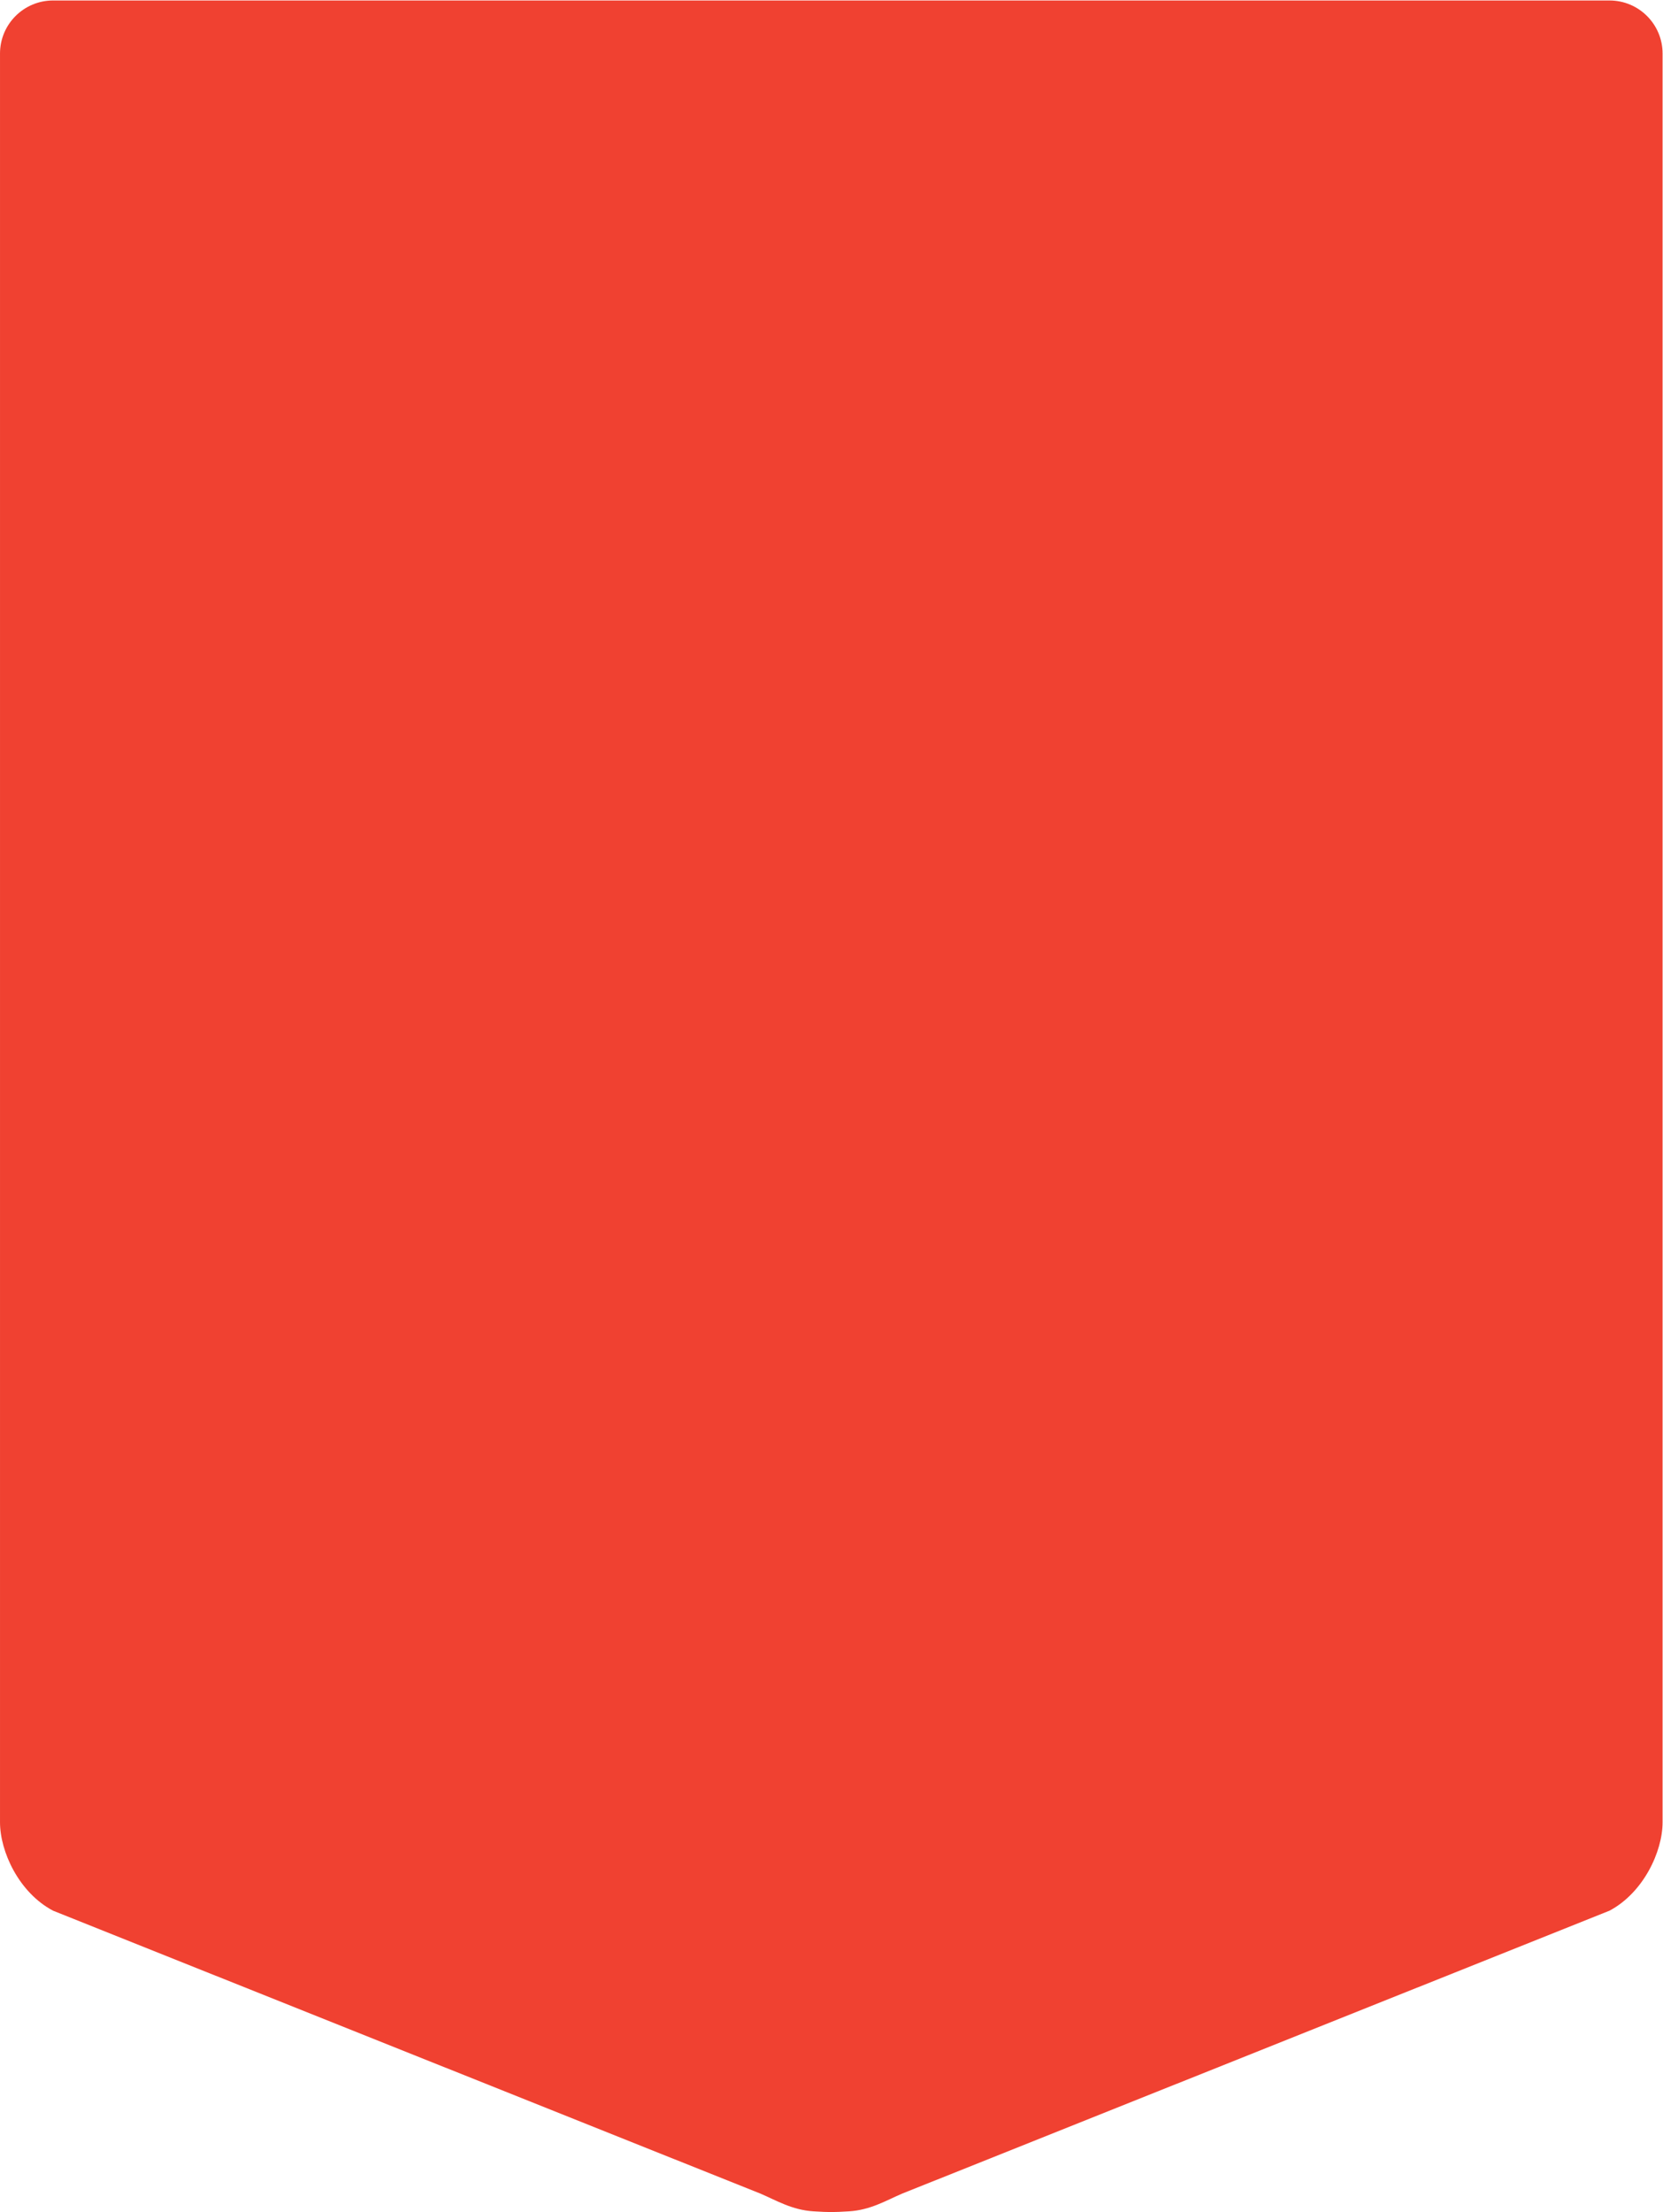 <?xml version="1.0" encoding="UTF-8" standalone="no"?>
<svg
   xmlns:dc="http://purl.org/dc/elements/1.1/"
   xmlns:cc="http://creativecommons.org/ns#"
   xmlns:rdf="http://www.w3.org/1999/02/22-rdf-syntax-ns#"
   xmlns:svg="http://www.w3.org/2000/svg"
   xmlns="http://www.w3.org/2000/svg"
   xmlns:sodipodi="http://sodipodi.sourceforge.net/DTD/sodipodi-0.dtd"
   xmlns:inkscape="http://www.inkscape.org/namespaces/inkscape"
   version="1.1"
   id="svg2"
   xml:space="preserve"
   width="125.307"
   height="166.613"
   viewBox="0 0 125.307 166.613"
   sodipodi:docname="price-tag.eps"><defs
     id="defs6" /><sodipodi:namedview
     pagecolor="#ffffff"
     bordercolor="#666666"
     borderopacity="1"
     objecttolerance="10"
     gridtolerance="10"
     guidetolerance="10"
     inkscape:pageopacity="0"
     inkscape:pageshadow="2"
     inkscape:window-width="640"
     inkscape:window-height="480"
     id="namedview4" /><g
     id="g10"
     inkscape:groupmode="layer"
     inkscape:label="ink_ext_XXXXXX"
     transform="matrix(1.333,0,0,-1.333,0,166.613)"><g
       id="g12"
       transform="scale(0.1)"><path
         d="M 459.898,0.41 C 447.723,1.148 438.922,6.539 429.91,10.398 L 29.992,170.289 C 10.664,180.512 0.004,203.699 0.004,220.25 v 999.41 c 0,16.55 13.426,29.98 29.988,29.98 H 909.801 c 16.562,0 30,-13.43 30,-29.98 V 220.25 c 0,-16.551 -10.801,-39.738 -30,-49.961 L 509.891,10.398 c -9.016,-3.859 -17.813,-9.25 -29.993,-9.988 -9.105,-0.551 -10.89,-0.551 -20,0"
         style="fill:#f04131;fill-opacity:1;fill-rule:evenodd;stroke:none"
         id="path14" /></g></g></svg>
